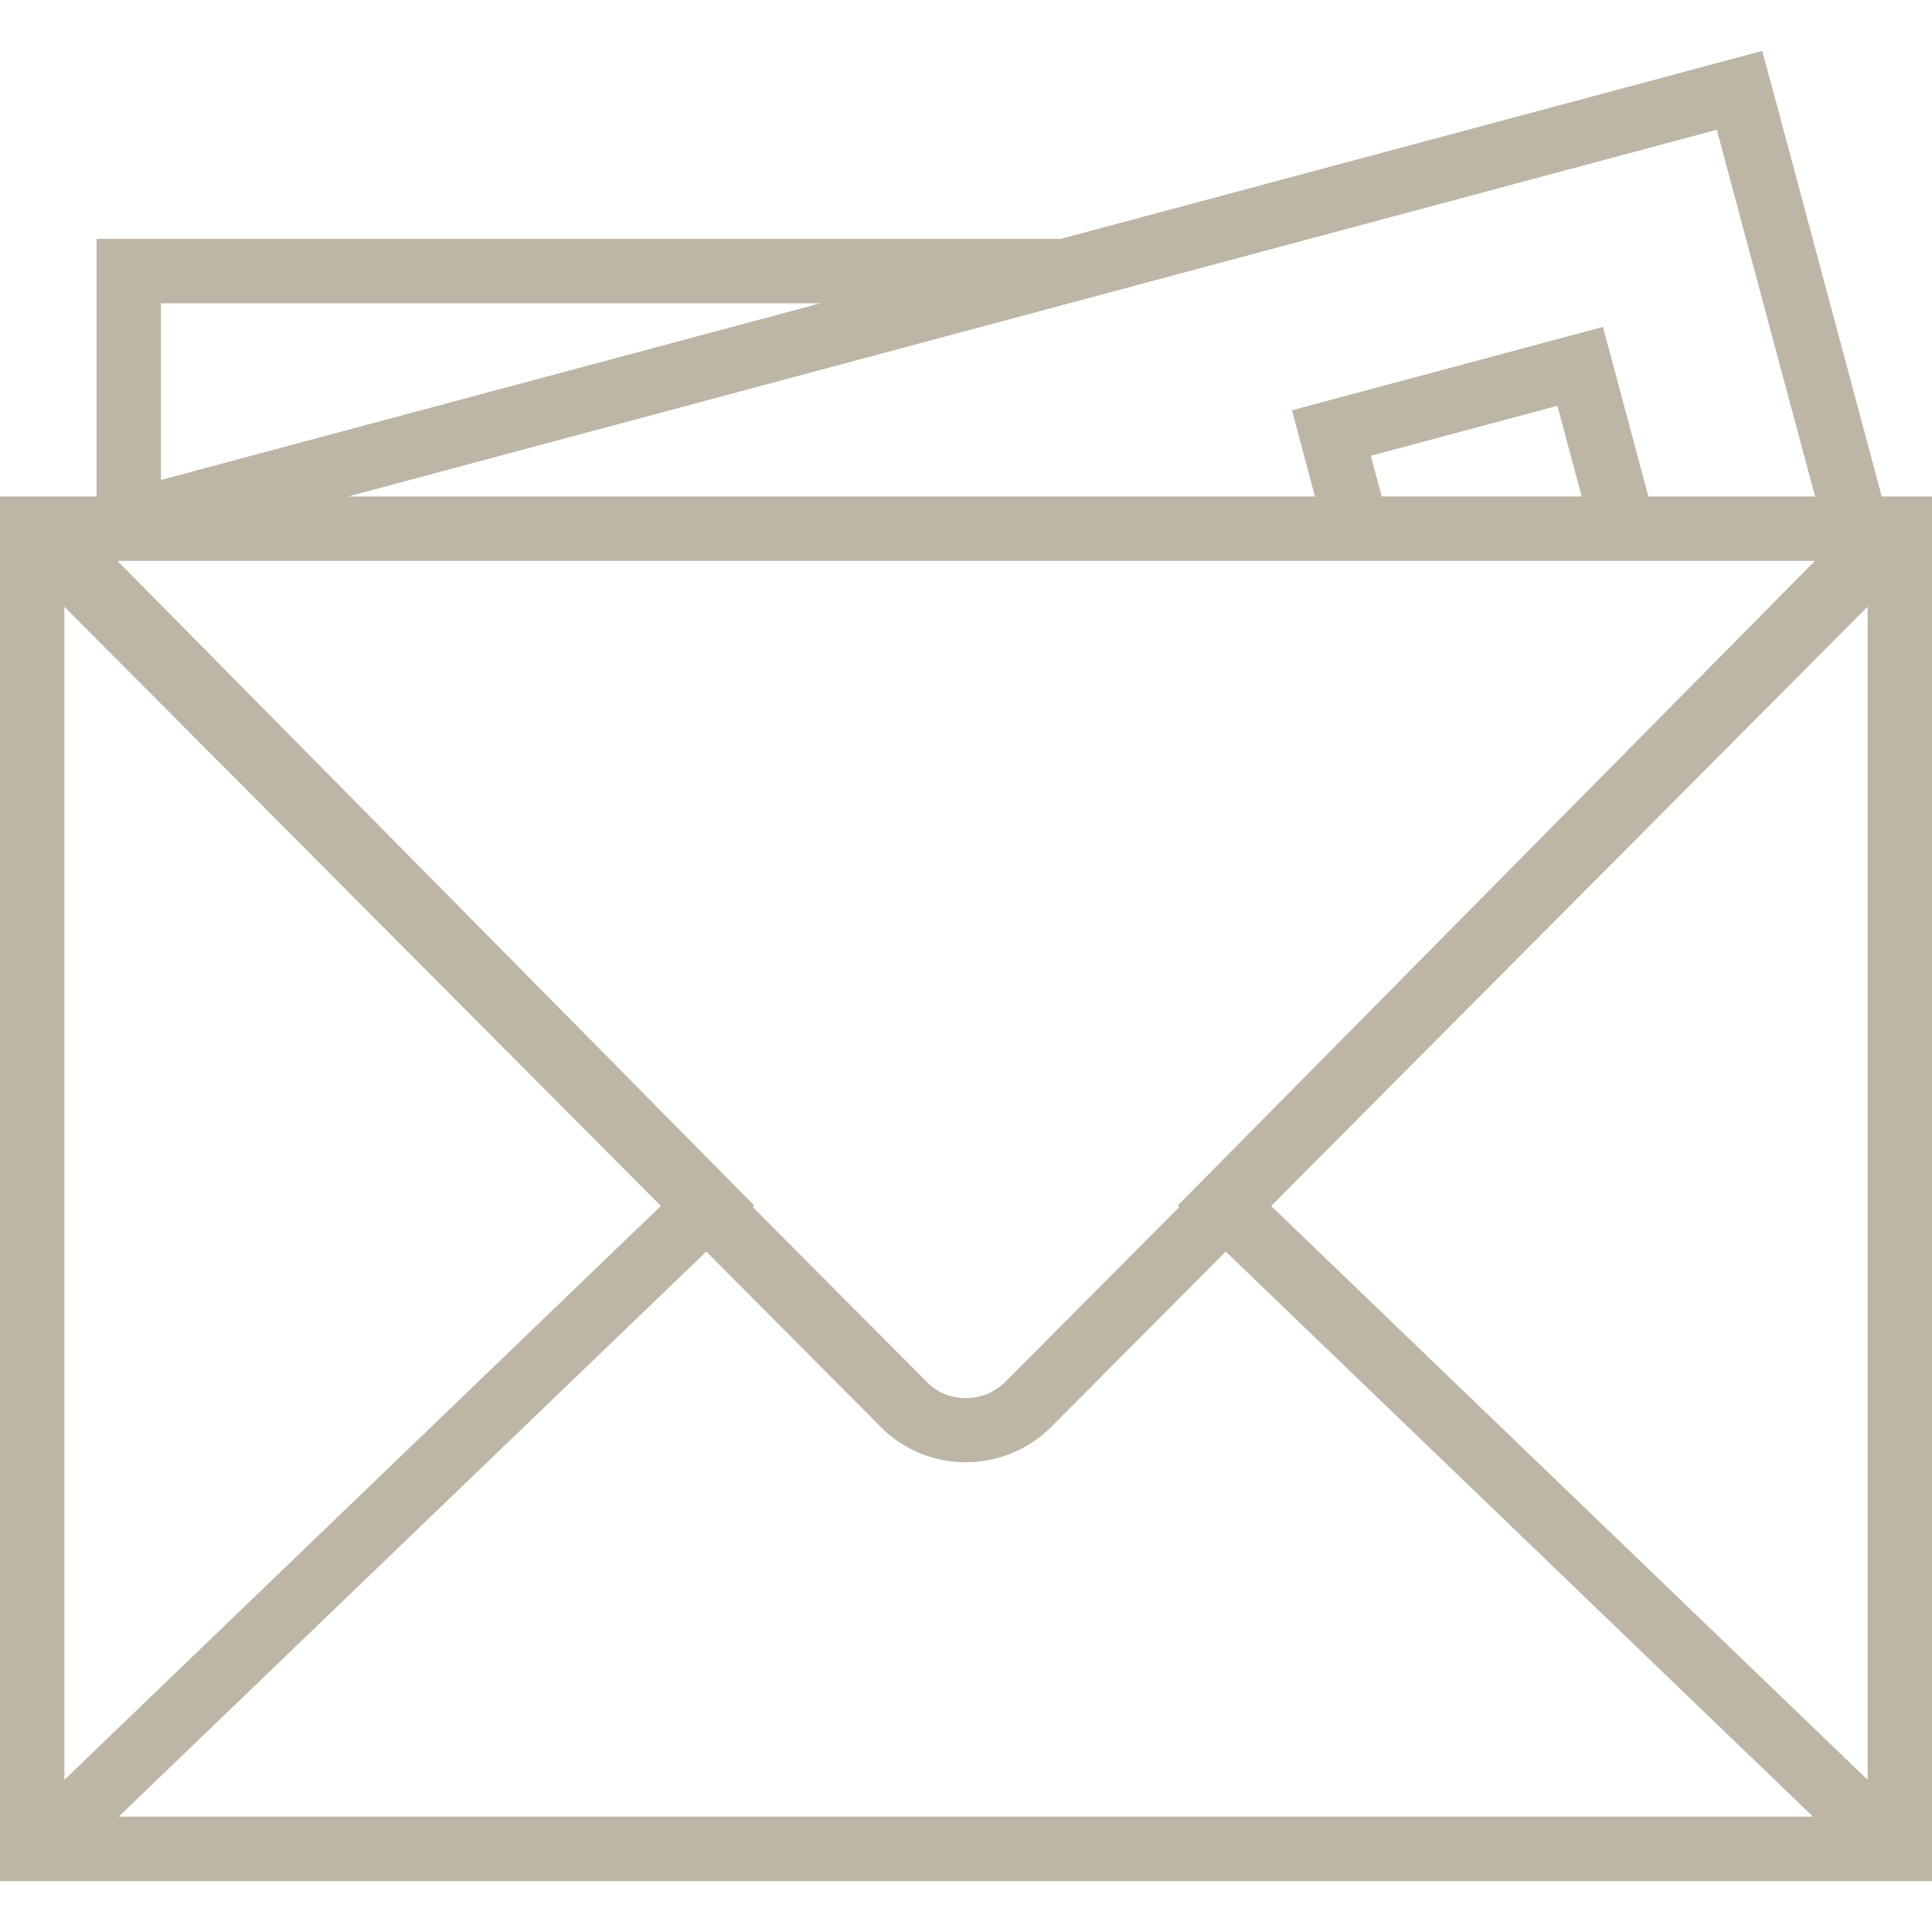 <?xml version="1.0" encoding="UTF-8"?> <svg xmlns="http://www.w3.org/2000/svg" width="70" height="70" viewBox="0 0 70 70" fill="none"> <path d="M68.179 17.989L64.185 3.084L63.848 1.845L38.429 8.656H3.5V17.989H0V20.662V65.483V68.156H70V65.483V20.662V17.989H68.179ZM4.916 20.322H48.271H60.349H65.76L42.673 43.677L42.73 43.732L36.377 50.116C35.604 50.833 34.396 50.832 33.656 50.146L27.271 43.732L27.327 43.677L4.255 20.322H4.916ZM49.666 16.514L56.428 14.703L57.308 17.988H50.062L49.666 16.514ZM23.945 43.694L2.333 64.487V21.983L23.945 43.694ZM25.59 45.347L32.033 51.821C32.86 52.592 33.922 52.98 34.988 52.98C36.065 52.98 37.147 52.584 37.999 51.79L44.411 45.347L65.689 65.821H4.3L25.59 45.347ZM46.056 43.695L67.667 21.981V64.487L46.056 43.695ZM65.764 17.989H59.724L58.078 11.845L46.809 14.865L47.645 17.989H12.612L62.203 4.701L65.764 17.989ZM29.721 10.989L28.401 11.343L5.833 17.389V10.989H29.721Z" fill="#BDB5A6"></path> </svg> 
